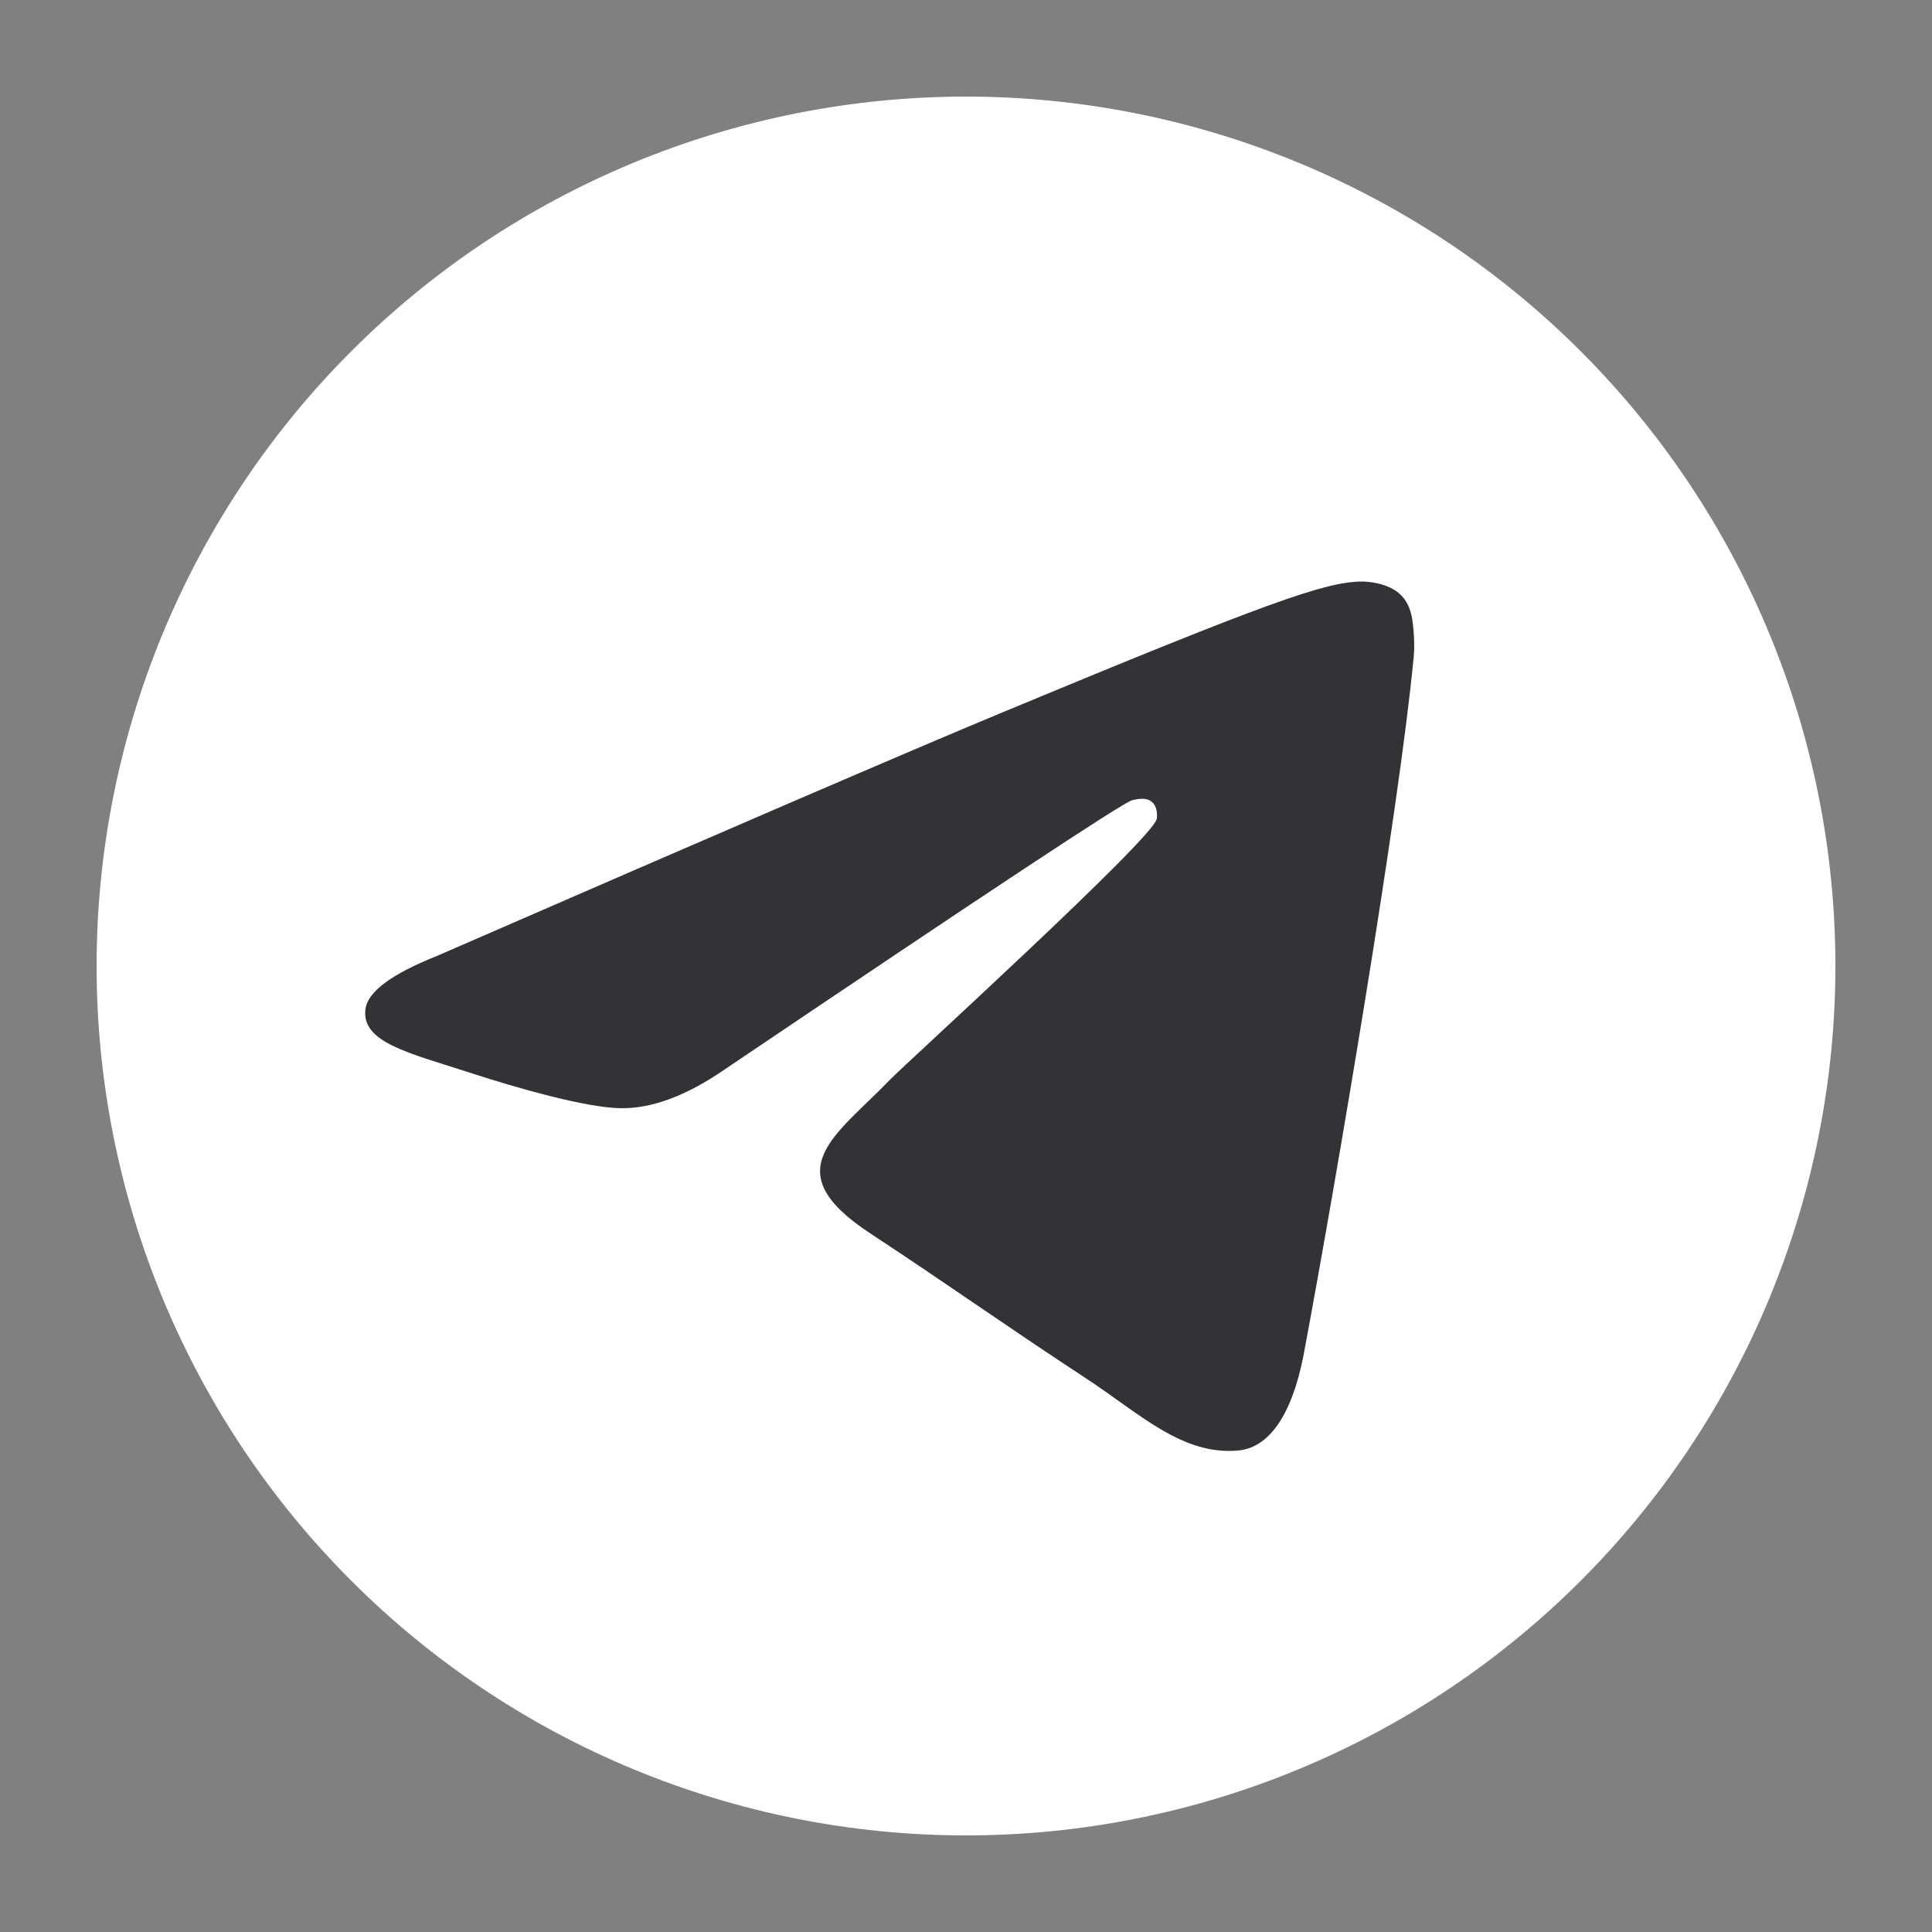<svg width="40" height="40" viewBox="0 0 40 40" fill="none" xmlns="http://www.w3.org/2000/svg">
<rect x="0" y="0" width="40" height="40" fill="#808080" stroke="none"/>
<path d="M20 2C15.227 2 10.646 3.898 7.273 7.272C3.898 10.648 2.001 15.226 2 20C2 24.772 3.898 29.354 7.273 32.728C10.646 36.102 15.227 38 20 38C24.773 38 29.354 36.102 32.727 32.728C36.102 29.354 38 24.772 38 20C38 15.228 36.102 10.646 32.727 7.272C29.354 3.898 24.773 2 20 2Z" fill="white"/>
<path d="M9.053 19.789C14.885 17.249 18.772 15.574 20.716 14.765C26.272 12.455 27.425 12.054 28.178 12.04C28.344 12.037 28.713 12.078 28.953 12.273C29.153 12.437 29.21 12.659 29.238 12.815C29.263 12.97 29.297 13.325 29.269 13.602C28.969 16.764 27.666 24.439 27.003 27.981C26.725 29.48 26.172 29.982 25.638 30.031C24.475 30.138 23.594 29.264 22.469 28.527C20.71 27.372 19.716 26.654 18.006 25.528C16.032 24.227 17.313 23.512 18.438 22.343C18.732 22.037 23.85 17.383 23.947 16.96C23.96 16.907 23.972 16.711 23.853 16.607C23.738 16.503 23.566 16.538 23.441 16.567C23.263 16.607 20.453 18.465 15.003 22.142C14.207 22.691 13.485 22.958 12.835 22.944C12.122 22.928 10.747 22.54 9.725 22.208C8.475 21.801 7.478 21.586 7.566 20.894C7.61 20.534 8.107 20.166 9.053 19.789Z" fill="#333237"/>
</svg>
